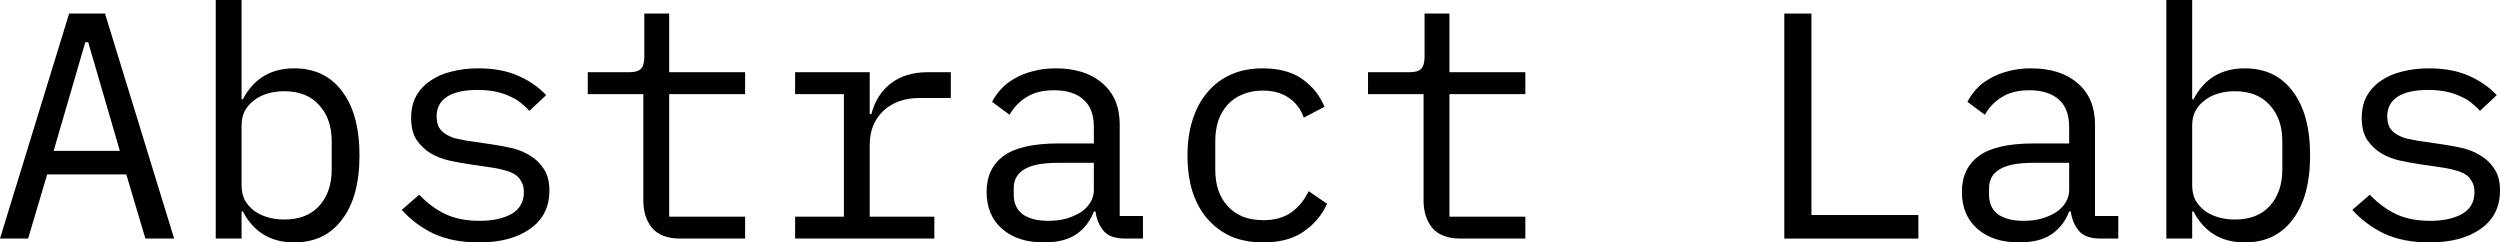 <?xml version="1.0" encoding="utf-8"?>
<svg xmlns="http://www.w3.org/2000/svg" fill="none" height="100%" overflow="visible" preserveAspectRatio="none" style="display: block;" viewBox="0 0 165 16" width="100%">
<g id="Abstract Labs">
<path d="M9.595 15.745L8.337 11.511H3.113L1.855 15.745H0L4.563 0.894H6.93L11.493 15.745H9.595ZM5.821 2.787H5.629L3.54 9.957H7.911L5.821 2.787Z" fill="black"/>
<path d="M14.239 0H15.944V6.553H16.03C16.741 5.191 17.871 4.511 19.42 4.511C20.77 4.511 21.822 5.014 22.576 6.021C23.343 7.028 23.727 8.44 23.727 10.255C23.727 12.071 23.343 13.482 22.576 14.489C21.822 15.496 20.77 16 19.42 16C17.871 16 16.741 15.319 16.03 13.957H15.944V15.745H14.239V0ZM18.759 14.489C19.754 14.489 20.522 14.191 21.062 13.596C21.616 12.986 21.893 12.184 21.893 11.191V9.319C21.893 8.326 21.616 7.532 21.062 6.936C20.522 6.326 19.754 6.021 18.759 6.021C18.375 6.021 18.013 6.071 17.672 6.17C17.33 6.269 17.032 6.418 16.776 6.617C16.52 6.801 16.314 7.035 16.158 7.319C16.015 7.589 15.944 7.908 15.944 8.277V12.234C15.944 12.603 16.015 12.929 16.158 13.213C16.314 13.482 16.52 13.716 16.776 13.915C17.032 14.099 17.33 14.241 17.672 14.34C18.013 14.44 18.375 14.489 18.759 14.489Z" fill="black"/>
<path d="M31.612 16C30.46 16 29.465 15.809 28.627 15.425C27.802 15.028 27.098 14.504 26.516 13.851L27.667 12.851C28.193 13.404 28.769 13.83 29.394 14.128C30.02 14.425 30.773 14.575 31.654 14.575C32.507 14.575 33.204 14.425 33.744 14.128C34.298 13.816 34.575 13.333 34.575 12.681C34.575 12.397 34.519 12.163 34.405 11.979C34.305 11.78 34.163 11.624 33.978 11.511C33.794 11.397 33.588 11.312 33.36 11.255C33.133 11.184 32.891 11.128 32.635 11.085L30.908 10.83C30.524 10.773 30.105 10.695 29.65 10.596C29.209 10.496 28.804 10.34 28.435 10.128C28.065 9.901 27.752 9.603 27.496 9.234C27.255 8.865 27.134 8.383 27.134 7.787C27.134 7.234 27.241 6.759 27.454 6.362C27.681 5.95 27.994 5.61 28.392 5.34C28.79 5.057 29.259 4.851 29.799 4.723C30.339 4.582 30.929 4.511 31.569 4.511C32.564 4.511 33.424 4.667 34.149 4.979C34.888 5.291 35.521 5.723 36.047 6.277L34.938 7.319C34.81 7.163 34.647 7.007 34.448 6.851C34.263 6.681 34.028 6.532 33.744 6.404C33.474 6.262 33.154 6.149 32.784 6.064C32.415 5.979 31.988 5.936 31.505 5.936C30.638 5.936 29.97 6.085 29.501 6.383C29.046 6.681 28.818 7.113 28.818 7.681C28.818 7.965 28.868 8.206 28.968 8.404C29.081 8.589 29.231 8.738 29.416 8.851C29.6 8.965 29.806 9.057 30.034 9.128C30.276 9.184 30.517 9.234 30.759 9.277L32.486 9.532C32.884 9.589 33.303 9.667 33.744 9.766C34.185 9.865 34.59 10.028 34.959 10.255C35.329 10.468 35.635 10.759 35.876 11.128C36.132 11.496 36.26 11.979 36.26 12.575C36.26 13.667 35.834 14.511 34.981 15.106C34.142 15.702 33.019 16 31.612 16Z" fill="black"/>
<path d="M44.891 15.745C44.052 15.745 43.434 15.511 43.036 15.043C42.652 14.575 42.46 13.972 42.46 13.234V6.213H38.793V4.766H41.522C41.892 4.766 42.147 4.695 42.289 4.553C42.446 4.397 42.524 4.135 42.524 3.766V0.894H44.166V4.766H49.177V6.213H44.166V14.298H49.177V15.745H44.891Z" fill="black"/>
<path d="M52.477 14.298H55.697V6.213H52.477V4.766H57.402V7.532H57.509C57.736 6.667 58.163 5.993 58.788 5.511C59.428 5.014 60.238 4.766 61.219 4.766H62.754V6.468H60.686C59.705 6.468 58.909 6.752 58.298 7.319C57.701 7.887 57.402 8.631 57.402 9.553V14.298H61.667V15.745H52.477V14.298Z" fill="black"/>
<path d="M74.264 15.745C73.596 15.745 73.119 15.575 72.835 15.234C72.551 14.894 72.373 14.468 72.302 13.957H72.195C71.954 14.596 71.563 15.099 71.023 15.468C70.497 15.823 69.786 16 68.89 16C67.739 16 66.822 15.702 66.14 15.106C65.457 14.511 65.116 13.695 65.116 12.66C65.116 11.638 65.486 10.851 66.225 10.298C66.978 9.745 68.187 9.468 69.85 9.468H72.195V8.383C72.195 7.574 71.968 6.972 71.513 6.574C71.058 6.163 70.411 5.957 69.573 5.957C68.834 5.957 68.229 6.106 67.76 6.404C67.291 6.688 66.915 7.078 66.63 7.574L65.479 6.723C65.621 6.44 65.813 6.163 66.055 5.894C66.296 5.624 66.595 5.39 66.95 5.191C67.305 4.979 67.71 4.816 68.165 4.702C68.62 4.574 69.125 4.511 69.679 4.511C70.973 4.511 71.996 4.837 72.75 5.489C73.517 6.142 73.901 7.05 73.901 8.213V14.255H75.436V15.745H74.264ZM69.189 14.575C69.63 14.575 70.028 14.525 70.383 14.425C70.752 14.312 71.072 14.17 71.343 14C71.612 13.816 71.819 13.603 71.961 13.362C72.117 13.106 72.195 12.837 72.195 12.553V10.745H69.85C68.826 10.745 68.08 10.886 67.611 11.17C67.142 11.454 66.907 11.865 66.907 12.404V12.851C66.907 13.418 67.106 13.851 67.504 14.149C67.917 14.433 68.478 14.575 69.189 14.575Z" fill="black"/>
<path d="M83.364 16C82.567 16 81.857 15.865 81.231 15.596C80.62 15.312 80.101 14.922 79.675 14.425C79.248 13.929 78.921 13.326 78.694 12.617C78.481 11.908 78.374 11.121 78.374 10.255C78.374 9.39 78.488 8.603 78.715 7.894C78.943 7.184 79.27 6.582 79.696 6.085C80.123 5.574 80.641 5.184 81.253 4.915C81.864 4.645 82.56 4.511 83.342 4.511C84.408 4.511 85.275 4.745 85.944 5.213C86.612 5.681 87.102 6.291 87.415 7.043L86.05 7.766C85.851 7.199 85.517 6.759 85.048 6.447C84.593 6.135 84.025 5.979 83.342 5.979C82.845 5.979 82.397 6.064 81.999 6.234C81.615 6.39 81.288 6.617 81.018 6.915C80.748 7.213 80.542 7.567 80.4 7.979C80.272 8.39 80.208 8.837 80.208 9.319V11.191C80.208 11.674 80.272 12.121 80.4 12.532C80.542 12.943 80.748 13.298 81.018 13.596C81.288 13.894 81.622 14.128 82.02 14.298C82.418 14.454 82.873 14.532 83.385 14.532C84.124 14.532 84.735 14.362 85.219 14.021C85.702 13.681 86.086 13.213 86.37 12.617L87.585 13.447C87.258 14.184 86.747 14.794 86.05 15.277C85.368 15.759 84.472 16 83.364 16Z" fill="black"/>
<path d="M96.387 15.745C95.548 15.745 94.93 15.511 94.532 15.043C94.148 14.575 93.956 13.972 93.956 13.234V6.213H90.289V4.766H93.018C93.388 4.766 93.643 4.695 93.785 4.553C93.942 4.397 94.02 4.135 94.02 3.766V0.894H95.662V4.766H100.673V6.213H95.662V14.298H100.673V15.745H96.387Z" fill="black"/>
<path d="M117.764 15.745V0.894H119.555V14.191H126.613V15.745H117.764Z" fill="black"/>
<path d="M138.634 15.745C137.966 15.745 137.489 15.575 137.205 15.234C136.921 14.894 136.743 14.468 136.672 13.957H136.565C136.324 14.596 135.933 15.099 135.393 15.468C134.867 15.823 134.156 16 133.26 16C132.109 16 131.192 15.702 130.51 15.106C129.827 14.511 129.486 13.695 129.486 12.66C129.486 11.638 129.856 10.851 130.595 10.298C131.348 9.745 132.557 9.468 134.22 9.468H136.565V8.383C136.565 7.574 136.338 6.972 135.883 6.574C135.428 6.163 134.781 5.957 133.943 5.957C133.204 5.957 132.599 6.106 132.13 6.404C131.661 6.688 131.284 7.078 131 7.574L129.849 6.723C129.991 6.44 130.183 6.163 130.424 5.894C130.666 5.624 130.965 5.39 131.32 5.191C131.675 4.979 132.081 4.816 132.535 4.702C132.99 4.574 133.495 4.511 134.049 4.511C135.343 4.511 136.366 4.837 137.12 5.489C137.887 6.142 138.271 7.05 138.271 8.213V14.255H139.806V15.745H138.634ZM133.559 14.575C134 14.575 134.398 14.525 134.753 14.425C135.123 14.312 135.442 14.17 135.712 14C135.983 13.816 136.189 13.603 136.331 13.362C136.487 13.106 136.565 12.837 136.565 12.553V10.745H134.22C133.196 10.745 132.45 10.886 131.981 11.17C131.512 11.454 131.277 11.865 131.277 12.404V12.851C131.277 13.418 131.476 13.851 131.874 14.149C132.287 14.433 132.848 14.575 133.559 14.575Z" fill="black"/>
<path d="M142.979 0H144.684V6.553H144.77C145.48 5.191 146.611 4.511 148.16 4.511C149.51 4.511 150.562 5.014 151.316 6.021C152.083 7.028 152.467 8.44 152.467 10.255C152.467 12.071 152.083 13.482 151.316 14.489C150.562 15.496 149.51 16 148.16 16C146.611 16 145.48 15.319 144.77 13.957H144.684V15.745H142.979V0ZM147.499 14.489C148.494 14.489 149.262 14.191 149.802 13.596C150.356 12.986 150.633 12.184 150.633 11.191V9.319C150.633 8.326 150.356 7.532 149.802 6.936C149.262 6.326 148.494 6.021 147.499 6.021C147.115 6.021 146.753 6.071 146.412 6.17C146.07 6.269 145.772 6.418 145.516 6.617C145.26 6.801 145.054 7.035 144.898 7.319C144.756 7.589 144.684 7.908 144.684 8.277V12.234C144.684 12.603 144.756 12.929 144.898 13.213C145.054 13.482 145.26 13.716 145.516 13.915C145.772 14.099 146.07 14.241 146.412 14.34C146.753 14.44 147.115 14.489 147.499 14.489Z" fill="black"/>
<path d="M160.352 16C159.2 16 158.205 15.809 157.367 15.425C156.542 15.028 155.838 14.504 155.256 13.851L156.407 12.851C156.933 13.404 157.509 13.83 158.134 14.128C158.76 14.425 159.513 14.575 160.394 14.575C161.247 14.575 161.944 14.425 162.484 14.128C163.038 13.816 163.316 13.333 163.316 12.681C163.316 12.397 163.259 12.163 163.145 11.979C163.045 11.78 162.903 11.624 162.718 11.511C162.534 11.397 162.328 11.312 162.1 11.255C161.873 11.184 161.631 11.128 161.375 11.085L159.648 10.83C159.264 10.773 158.845 10.695 158.39 10.596C157.949 10.496 157.544 10.34 157.175 10.128C156.805 9.901 156.492 9.603 156.236 9.234C155.995 8.865 155.874 8.383 155.874 7.787C155.874 7.234 155.981 6.759 156.194 6.362C156.421 5.95 156.734 5.61 157.132 5.34C157.53 5.057 157.999 4.851 158.539 4.723C159.079 4.582 159.669 4.511 160.309 4.511C161.304 4.511 162.164 4.667 162.889 4.979C163.628 5.291 164.261 5.723 164.787 6.277L163.678 7.319C163.55 7.163 163.387 7.007 163.188 6.851C163.003 6.681 162.768 6.532 162.484 6.404C162.214 6.262 161.894 6.149 161.524 6.064C161.155 5.979 160.728 5.936 160.245 5.936C159.378 5.936 158.71 6.085 158.241 6.383C157.786 6.681 157.558 7.113 157.558 7.681C157.558 7.965 157.608 8.206 157.708 8.404C157.821 8.589 157.971 8.738 158.155 8.851C158.34 8.965 158.546 9.057 158.774 9.128C159.015 9.184 159.257 9.234 159.499 9.277L161.226 9.532C161.624 9.589 162.043 9.667 162.484 9.766C162.925 9.865 163.33 10.028 163.699 10.255C164.069 10.468 164.375 10.759 164.616 11.128C164.872 11.496 165 11.979 165 12.575C165 13.667 164.574 14.511 163.721 15.106C162.882 15.702 161.759 16 160.352 16Z" fill="black"/>
</g>
</svg>